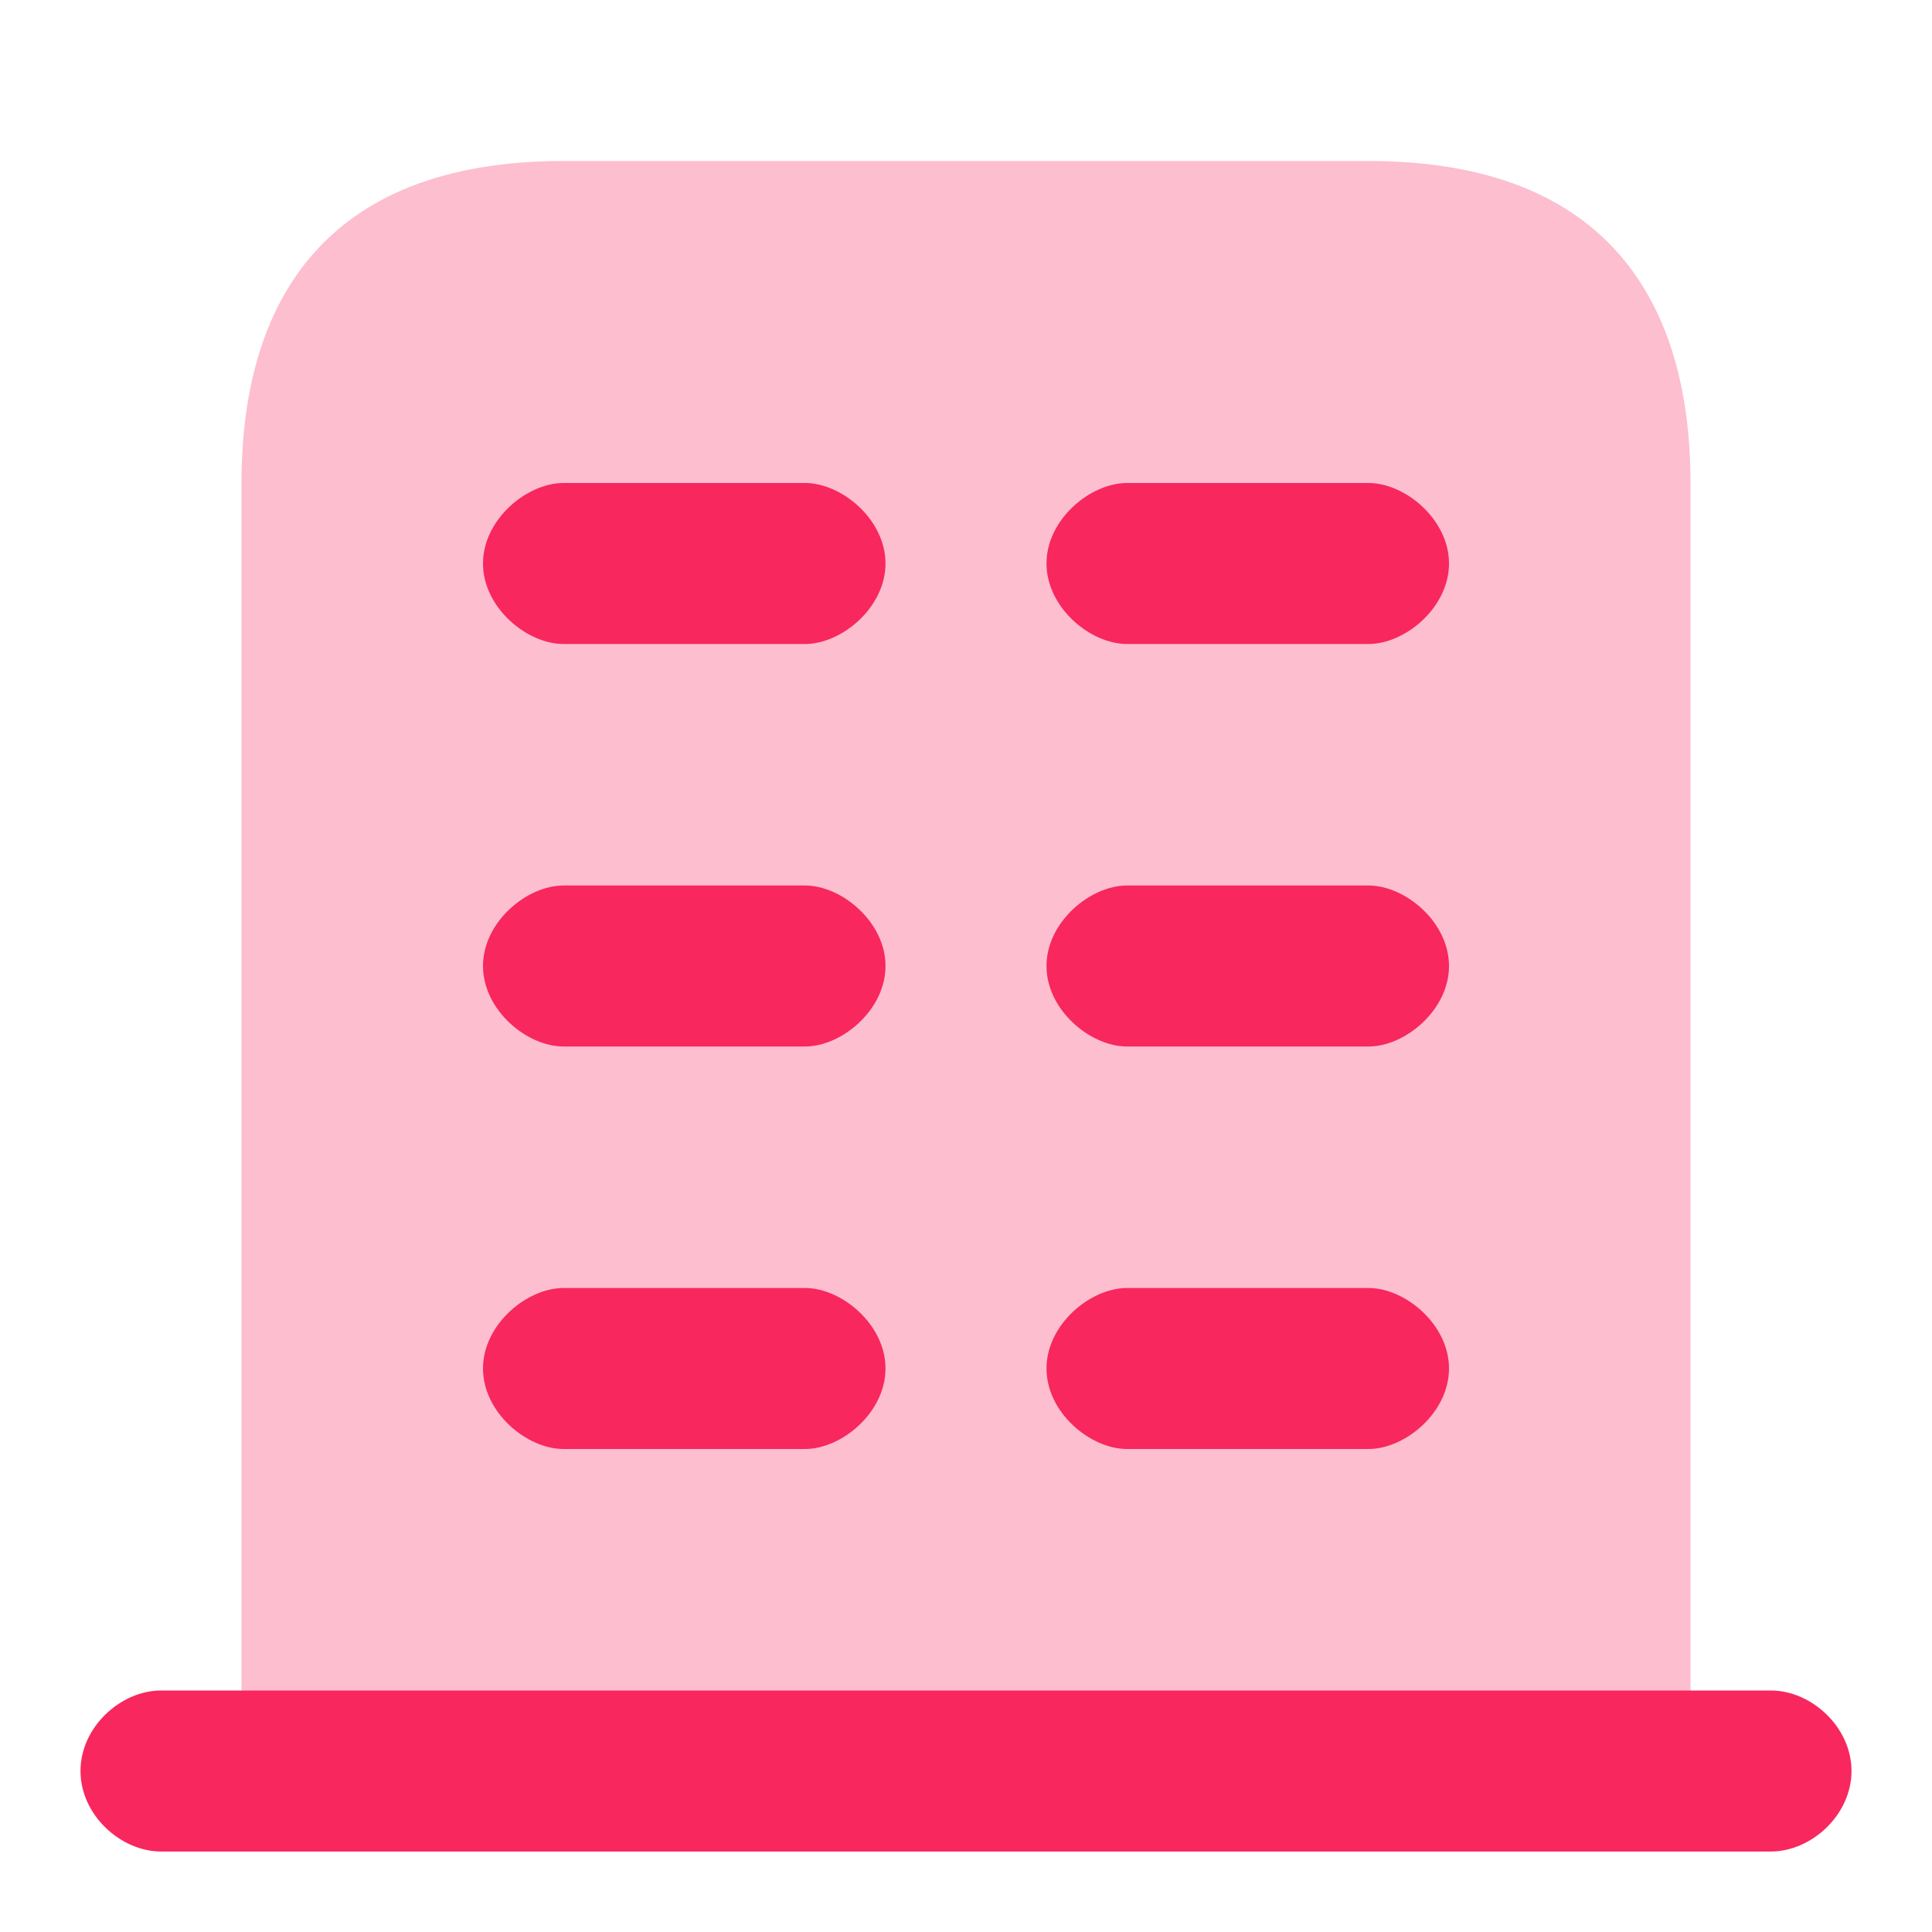 <svg xmlns="http://www.w3.org/2000/svg" width="24" height="24" fill="none"><path fill="#F8275E" d="M17 2H7C4 2 3 3.79 3 6v16h18V6c0-2.21-1-4-4-4Z" opacity=".3"/><path fill="#F8275E" d="M10 8H7c-.456 0-1-.453-1-1 0-.547.544-1 1-1h3c.456 0 1 .453 1 1 0 .547-.544 1-1 1ZM10 13H7c-.456 0-1-.453-1-1 0-.547.544-1 1-1h3c.456 0 1 .453 1 1 0 .547-.544 1-1 1ZM10 18H7c-.456 0-1-.453-1-1 0-.547.544-1 1-1h3c.456 0 1 .453 1 1 0 .547-.544 1-1 1ZM22 21H2c-.5 0-1 .453-1 1 0 .547.5 1 1 1h20c.5 0 1-.453 1-1 0-.547-.5-1-1-1ZM14 18h3c.456 0 1-.453 1-1 0-.547-.544-1-1-1h-3c-.456 0-1 .453-1 1 0 .547.544 1 1 1ZM14 13h3c.456 0 1-.453 1-1 0-.547-.544-1-1-1h-3c-.456 0-1 .453-1 1 0 .547.544 1 1 1ZM14 8h3c.456 0 1-.453 1-1 0-.547-.544-1-1-1h-3c-.456 0-1 .453-1 1 0 .547.544 1 1 1Z"/></svg>